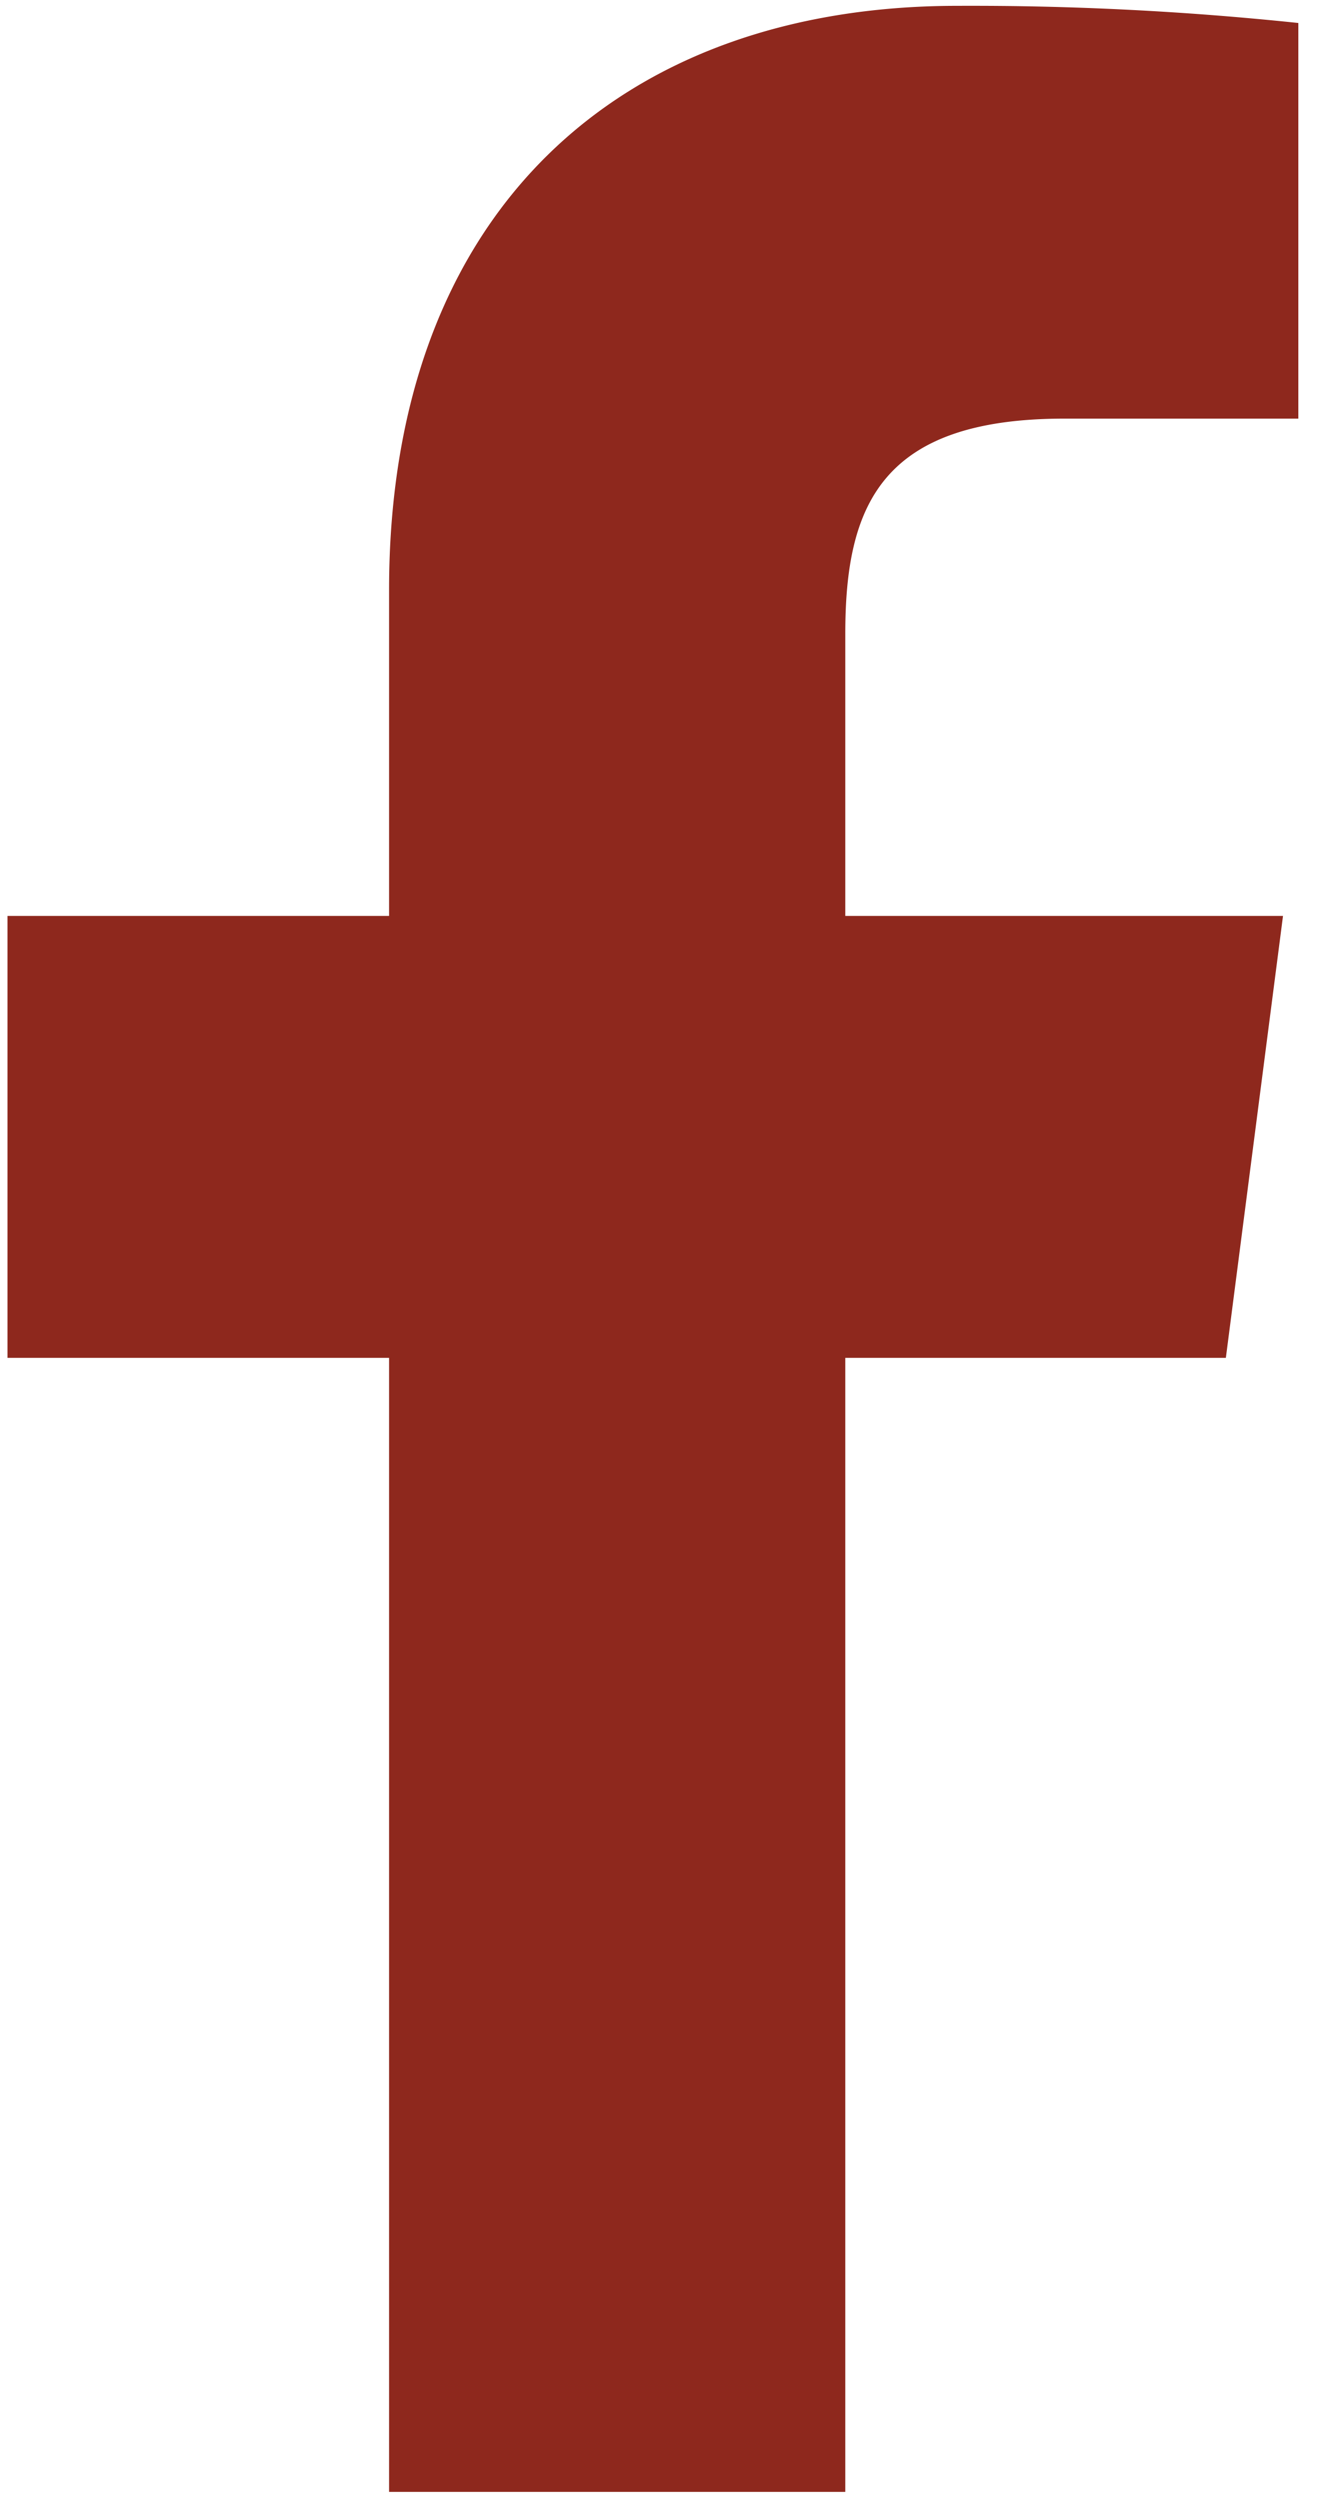 <svg xmlns="http://www.w3.org/2000/svg" width="8" height="15" viewBox="0 0 8 15">
    <path fill="#8E281D" fill-rule="nonzero" d="M5.073 14.953V8.148h2.284L7.7 5.496H5.073V3.803c0-.768.214-1.291 1.315-1.291h1.404V.138A18.772 18.772 0 0 0 5.746.035C3.72.035 2.335 1.27 2.335 3.54v1.956H.045v2.652h2.29v6.805h2.738z"/>
</svg>
